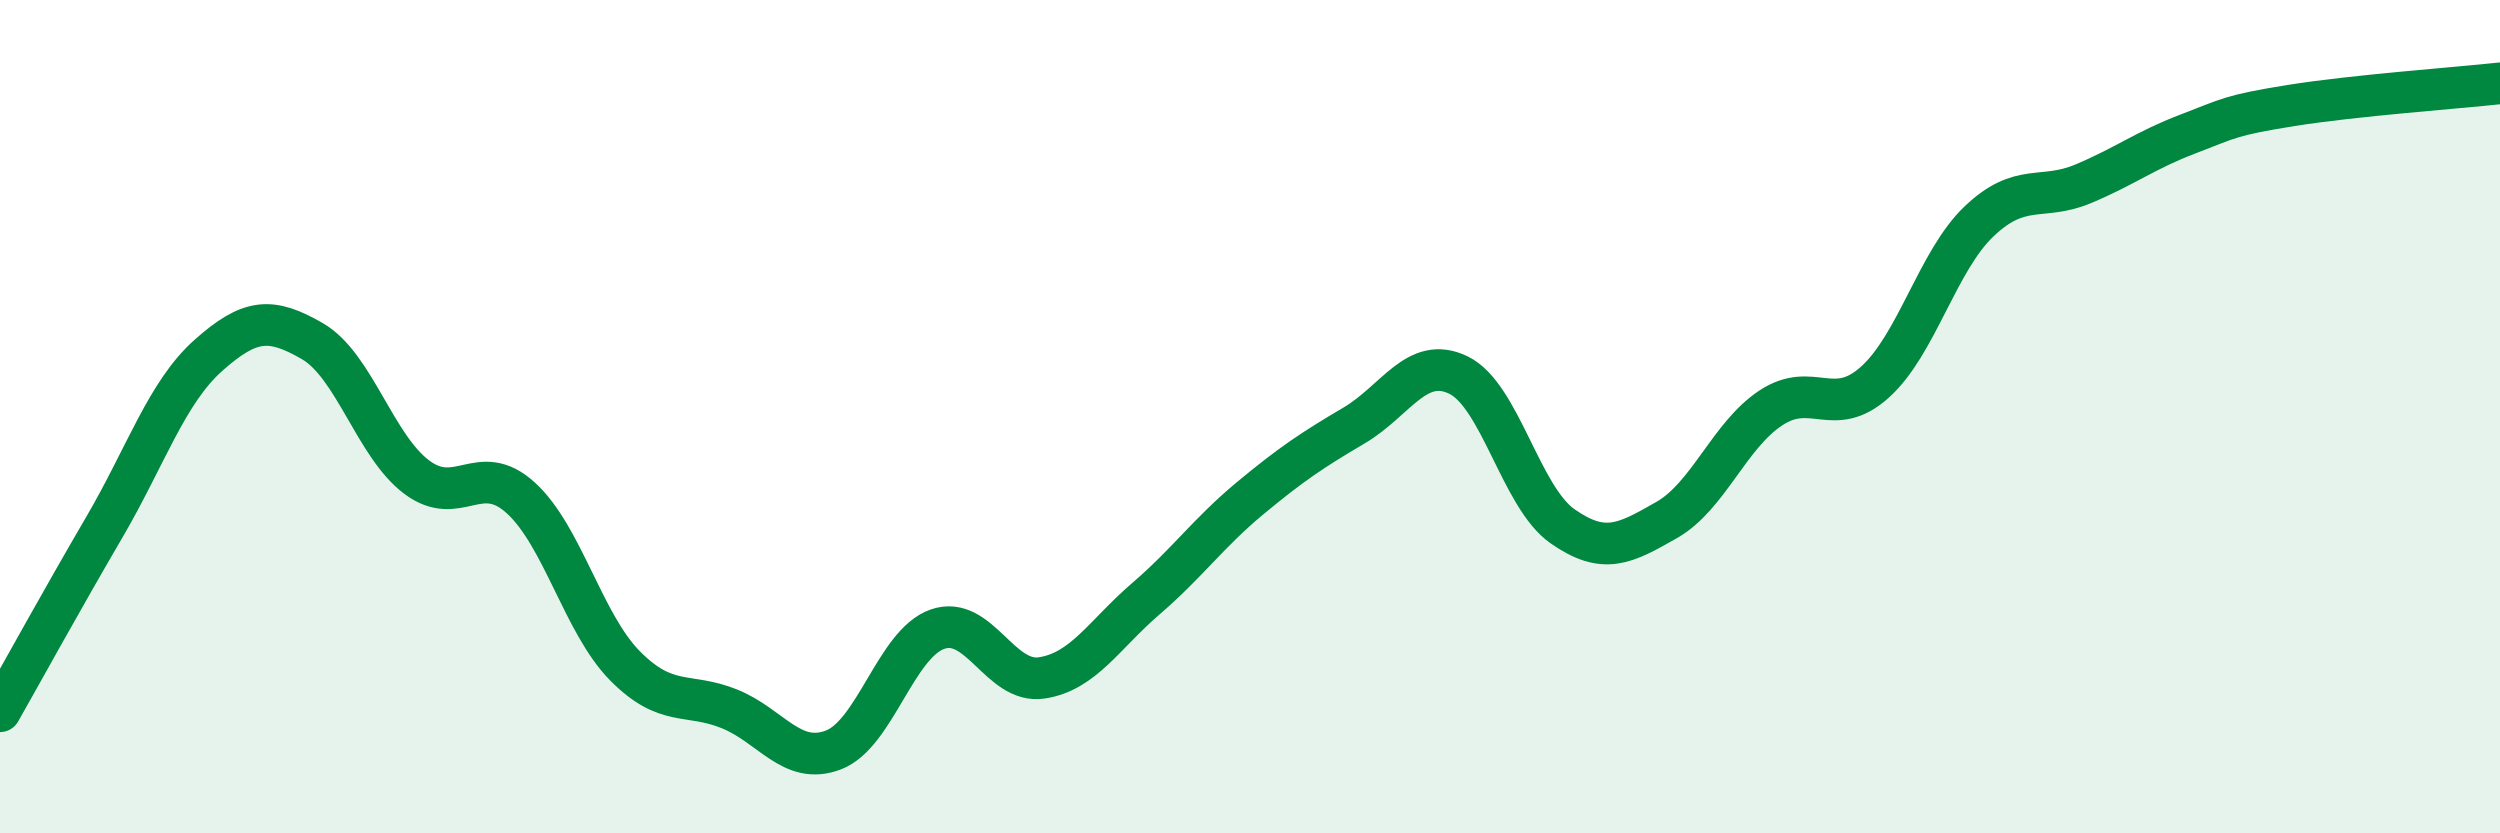 
    <svg width="60" height="20" viewBox="0 0 60 20" xmlns="http://www.w3.org/2000/svg">
      <path
        d="M 0,17.07 C 0.5,16.19 1.5,14.37 2.5,12.66 C 3.5,10.95 4,9.42 5,8.53 C 6,7.64 6.5,7.61 7.5,8.19 C 8.5,8.77 9,10.7 10,11.45 C 11,12.2 11.5,11.04 12.5,11.95 C 13.5,12.86 14,14.97 15,15.98 C 16,16.99 16.5,16.61 17.5,17.01 C 18.5,17.41 19,18.38 20,18 C 21,17.62 21.5,15.45 22.5,15.1 C 23.5,14.75 24,16.42 25,16.27 C 26,16.12 26.5,15.23 27.5,14.37 C 28.5,13.51 29,12.79 30,11.96 C 31,11.13 31.5,10.8 32.5,10.21 C 33.5,9.62 34,8.52 35,9 C 36,9.48 36.5,11.93 37.5,12.63 C 38.5,13.33 39,13.05 40,12.48 C 41,11.91 41.5,10.45 42.5,9.79 C 43.5,9.13 44,10.07 45,9.17 C 46,8.27 46.5,6.26 47.5,5.31 C 48.5,4.36 49,4.83 50,4.41 C 51,3.99 51.5,3.6 52.5,3.22 C 53.5,2.84 53.5,2.77 55,2.53 C 56.5,2.29 59,2.11 60,2L60 20L0 20Z"
        fill="#008740"
        opacity="0.1"
        stroke-linecap="round"
        stroke-linejoin="round"
      />
      <path
        d="M 0,17.07 C 0.5,16.19 1.5,14.37 2.5,12.66 C 3.5,10.95 4,9.42 5,8.53 C 6,7.64 6.5,7.61 7.5,8.19 C 8.5,8.77 9,10.7 10,11.45 C 11,12.2 11.5,11.04 12.5,11.95 C 13.5,12.86 14,14.97 15,15.98 C 16,16.99 16.5,16.61 17.5,17.01 C 18.5,17.41 19,18.38 20,18 C 21,17.62 21.5,15.45 22.5,15.1 C 23.5,14.75 24,16.42 25,16.27 C 26,16.12 26.5,15.23 27.5,14.37 C 28.5,13.51 29,12.79 30,11.96 C 31,11.13 31.5,10.8 32.5,10.21 C 33.5,9.62 34,8.52 35,9 C 36,9.48 36.5,11.93 37.5,12.63 C 38.5,13.33 39,13.05 40,12.48 C 41,11.91 41.5,10.45 42.5,9.79 C 43.5,9.13 44,10.07 45,9.17 C 46,8.27 46.5,6.26 47.5,5.31 C 48.5,4.36 49,4.83 50,4.41 C 51,3.99 51.5,3.6 52.5,3.22 C 53.5,2.84 53.5,2.77 55,2.53 C 56.5,2.29 59,2.11 60,2"
        stroke="#008740"
        stroke-width="1"
        fill="none"
        stroke-linecap="round"
        stroke-linejoin="round"
      />
    </svg>
  